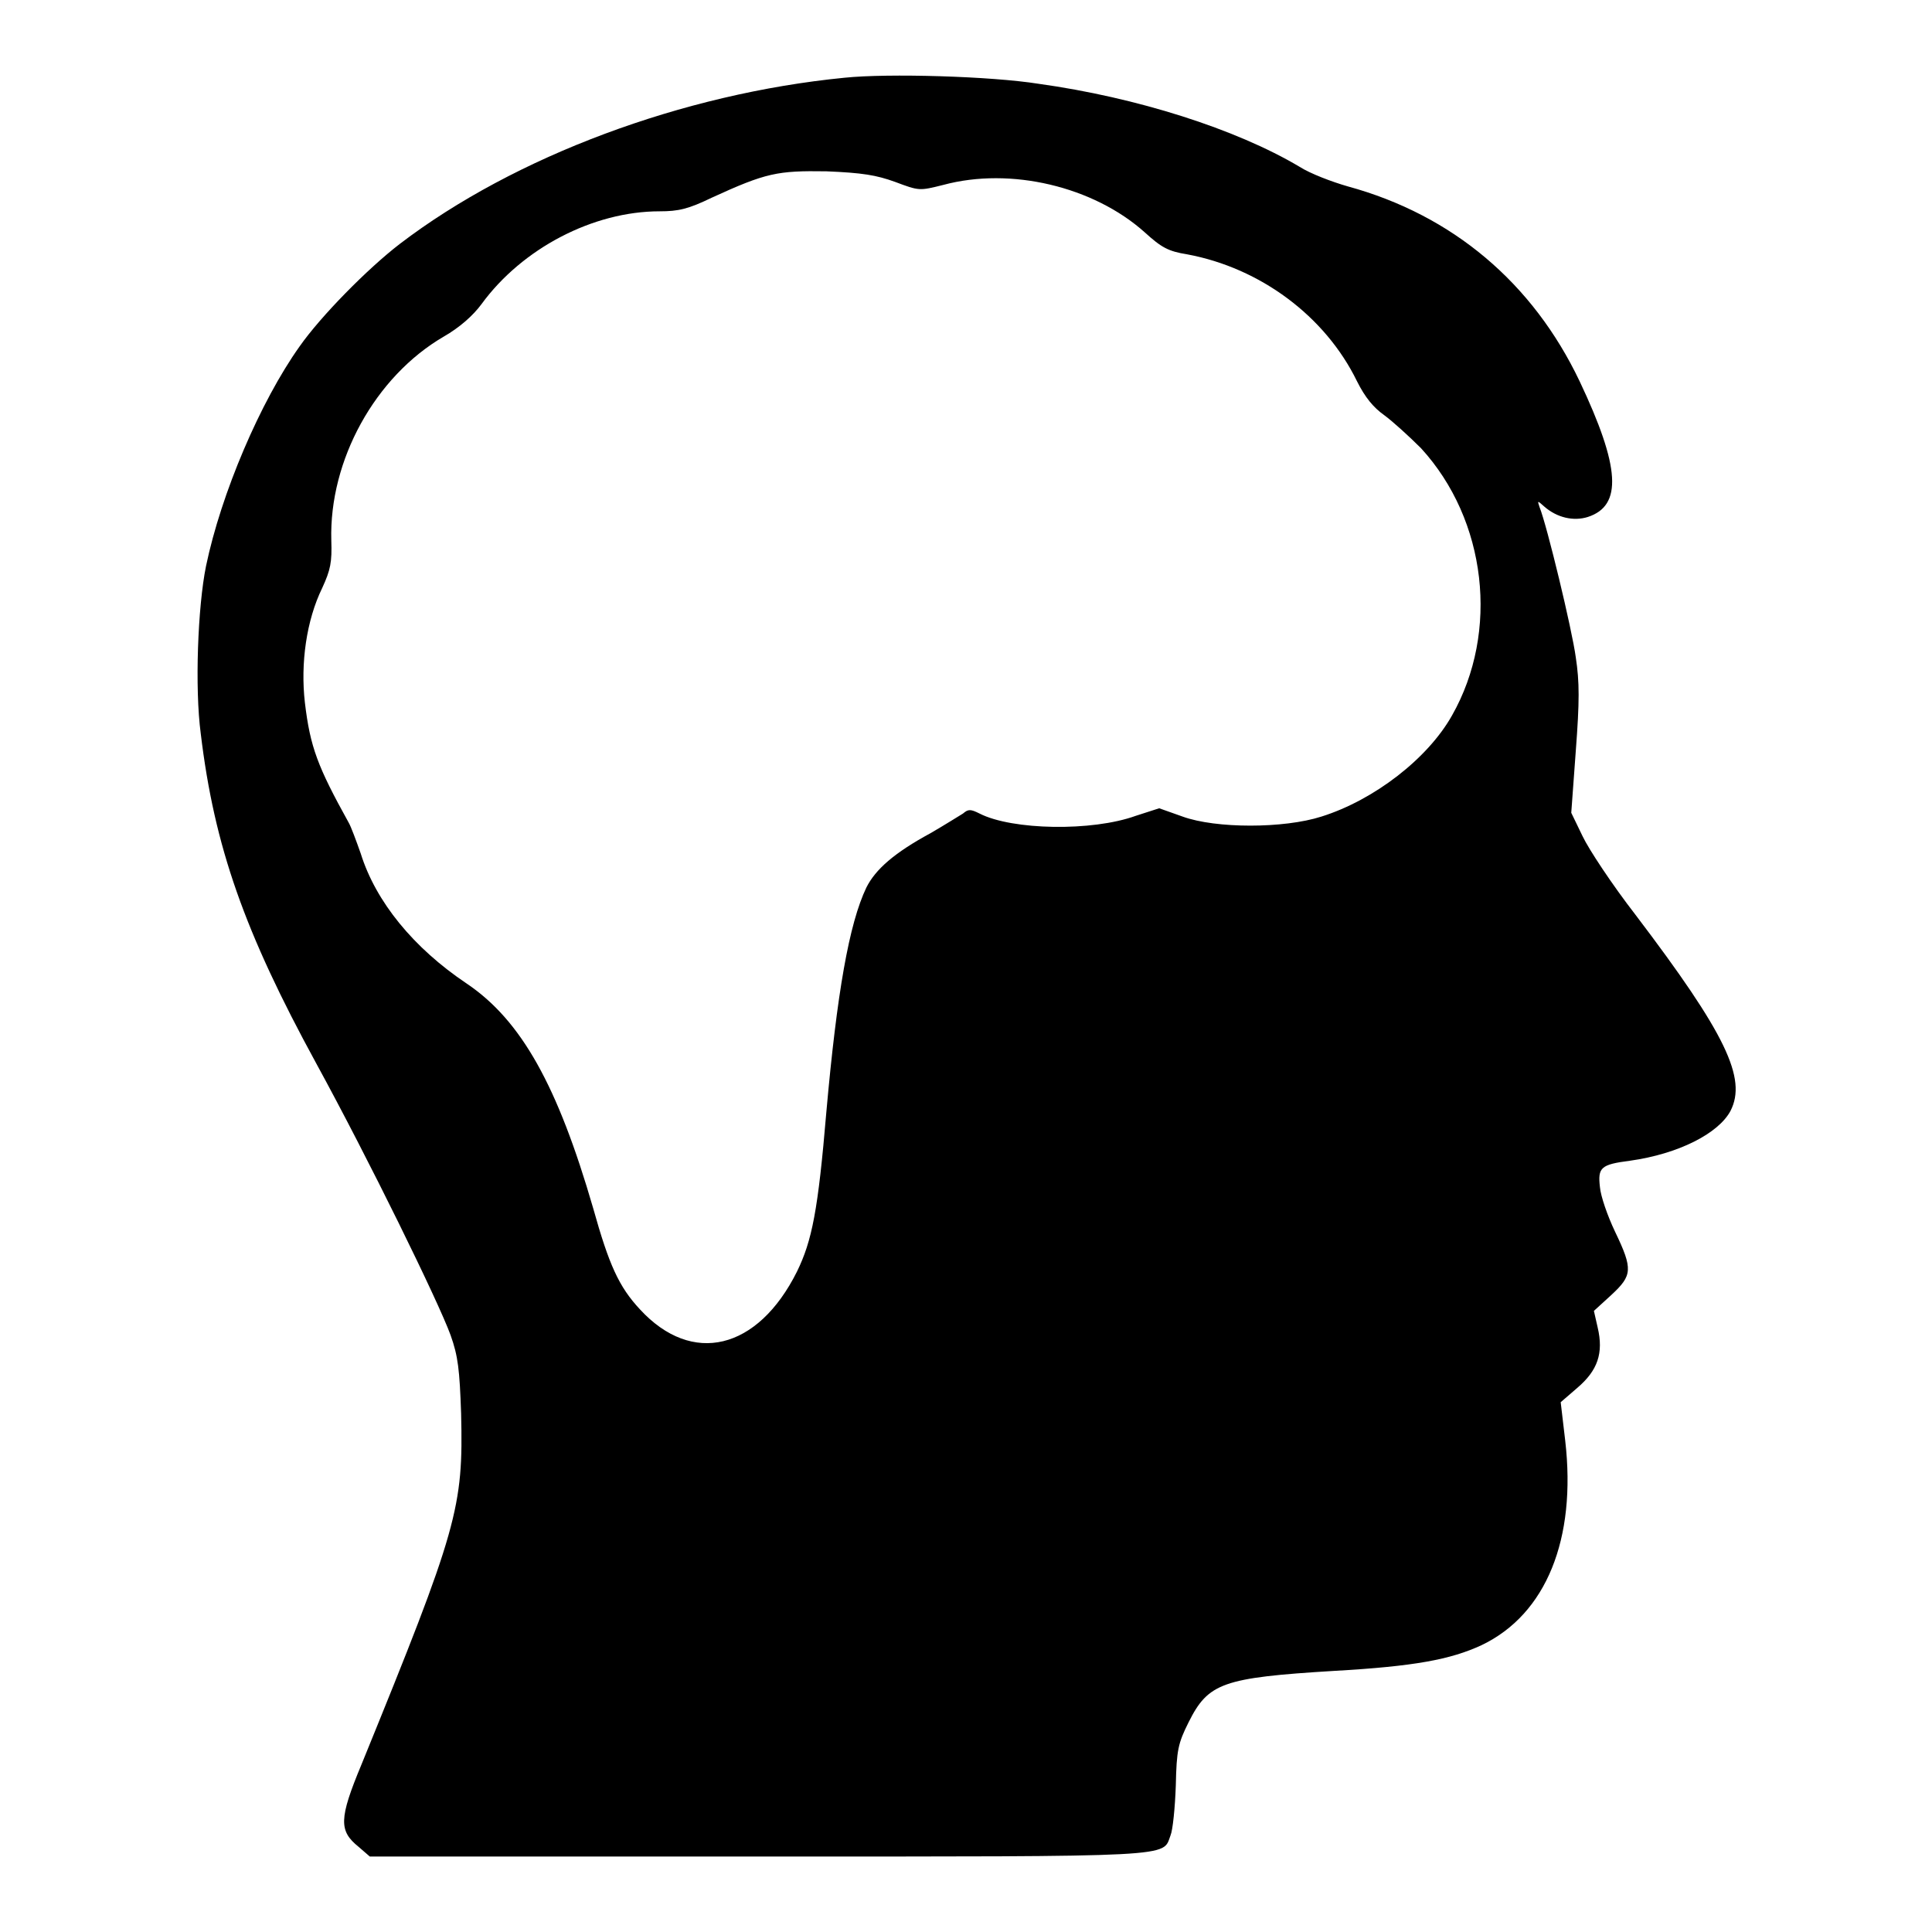 <?xml version="1.0" encoding="utf-8"?>
<!-- Svg Vector Icons : http://www.onlinewebfonts.com/icon -->
<!DOCTYPE svg PUBLIC "-//W3C//DTD SVG 1.1//EN" "http://www.w3.org/Graphics/SVG/1.1/DTD/svg11.dtd">
<svg version="1.1" xmlns="http://www.w3.org/2000/svg" xmlns:xlink="http://www.w3.org/1999/xlink" x="0px" y="0px" viewBox="0 0 256 256" enable-background="new 0 0 256 256" xml:space="preserve">
<g><g><g><path fill="#000000" d="M111.9,10.3c-21.4,2.1-43.7,10.4-58.9,22c-4.3,3.3-10.5,9.6-13.3,13.6C34.5,53.2,29.3,65.4,27.3,75c-1.1,5.4-1.5,16.2-0.7,22.2c1.8,15,5.8,26.3,15.3,43.7c7,12.8,16.2,31.6,17.8,36c1,2.8,1.2,4.6,1.4,10.4c0.3,12.5-0.4,15.1-13.2,46.5c-3,7.2-3,8.8-0.4,10.9l1.5,1.3h51.4c56.2,0,53.6,0.1,54.7-2.8c0.3-0.7,0.6-3.7,0.7-6.6c0.1-4.7,0.3-5.6,1.7-8.4c2.6-5.2,4.5-5.9,19.3-6.8c10.6-0.6,15.4-1.5,19.5-3.4c8.6-4.1,12.6-14.1,11.1-27.1l-0.6-5.1l2.2-1.9c2.7-2.3,3.5-4.6,2.7-8l-0.5-2.2l2.3-2.1c2.8-2.6,2.9-3.4,0.5-8.4c-1-2.1-1.9-4.7-2-5.9c-0.3-2.6,0.1-3,4-3.5c6.4-0.9,11.7-3.6,13.3-6.6c2.2-4.3-0.6-10.2-12.6-26c-3.1-4-6.2-8.7-7-10.4l-1.5-3.1l0.6-8.2c0.5-6.6,0.5-9.1,0-12.4c-0.5-3.7-3.8-17.4-4.8-19.9c-0.3-0.9-0.3-0.9,0.6-0.1c1.7,1.5,3.9,2,5.8,1.4c4.6-1.5,4.3-6.6-1.1-18c-6.2-13-16.8-22-30.7-25.8c-2.1-0.6-5-1.7-6.4-2.6c-8.4-5-21.6-9.2-34.6-11C131.3,10.1,117.7,9.7,111.9,10.3z M118.6,24.1c3.2,1.2,3.2,1.2,6.4,0.4c8.9-2.4,19.9,0.2,26.7,6.3c2.2,2,3.1,2.5,5.6,2.9c9.7,1.8,18.3,8.2,22.5,16.8c1.1,2.2,2.2,3.5,3.6,4.5c1.1,0.8,3.3,2.8,4.9,4.4c8.7,9.5,10.4,24.3,4.1,35.4c-3.2,5.7-10.3,11.2-17.3,13.4c-5,1.6-14,1.6-18.4,0l-3.1-1.1l-3.1,1c-5.8,2.1-16.4,1.9-20.7-0.3c-1.2-0.6-1.5-0.6-2.2,0c-0.5,0.3-2.4,1.5-4.3,2.6c-4.8,2.6-7.3,4.8-8.5,7.2c-2.3,4.8-3.9,14-5.3,29.7c-1.1,13.1-1.9,17.1-3.9,21.2c-5.2,10.4-13.9,12.5-20.8,5c-2.8-3-4.1-5.9-6.2-13.4c-4.7-16.2-9.5-24.9-16.8-29.8c-7-4.7-12-10.8-14-17.2c-0.6-1.7-1.3-3.6-1.6-4.1c-4.1-7.4-5.1-10-5.8-15.9c-0.6-5.2,0.2-10.9,2.3-15.2c1.1-2.4,1.3-3.4,1.2-6.3c-0.3-10.6,5.8-21.7,14.9-27c2.1-1.2,3.9-2.8,5-4.3C69.2,32.9,78.6,28,87.4,28c2.5,0,3.8-0.3,6.9-1.8c7.2-3.3,8.7-3.6,15.2-3.5C114.3,22.9,116.1,23.2,118.6,24.1z"/></g></g></g>
</svg>
